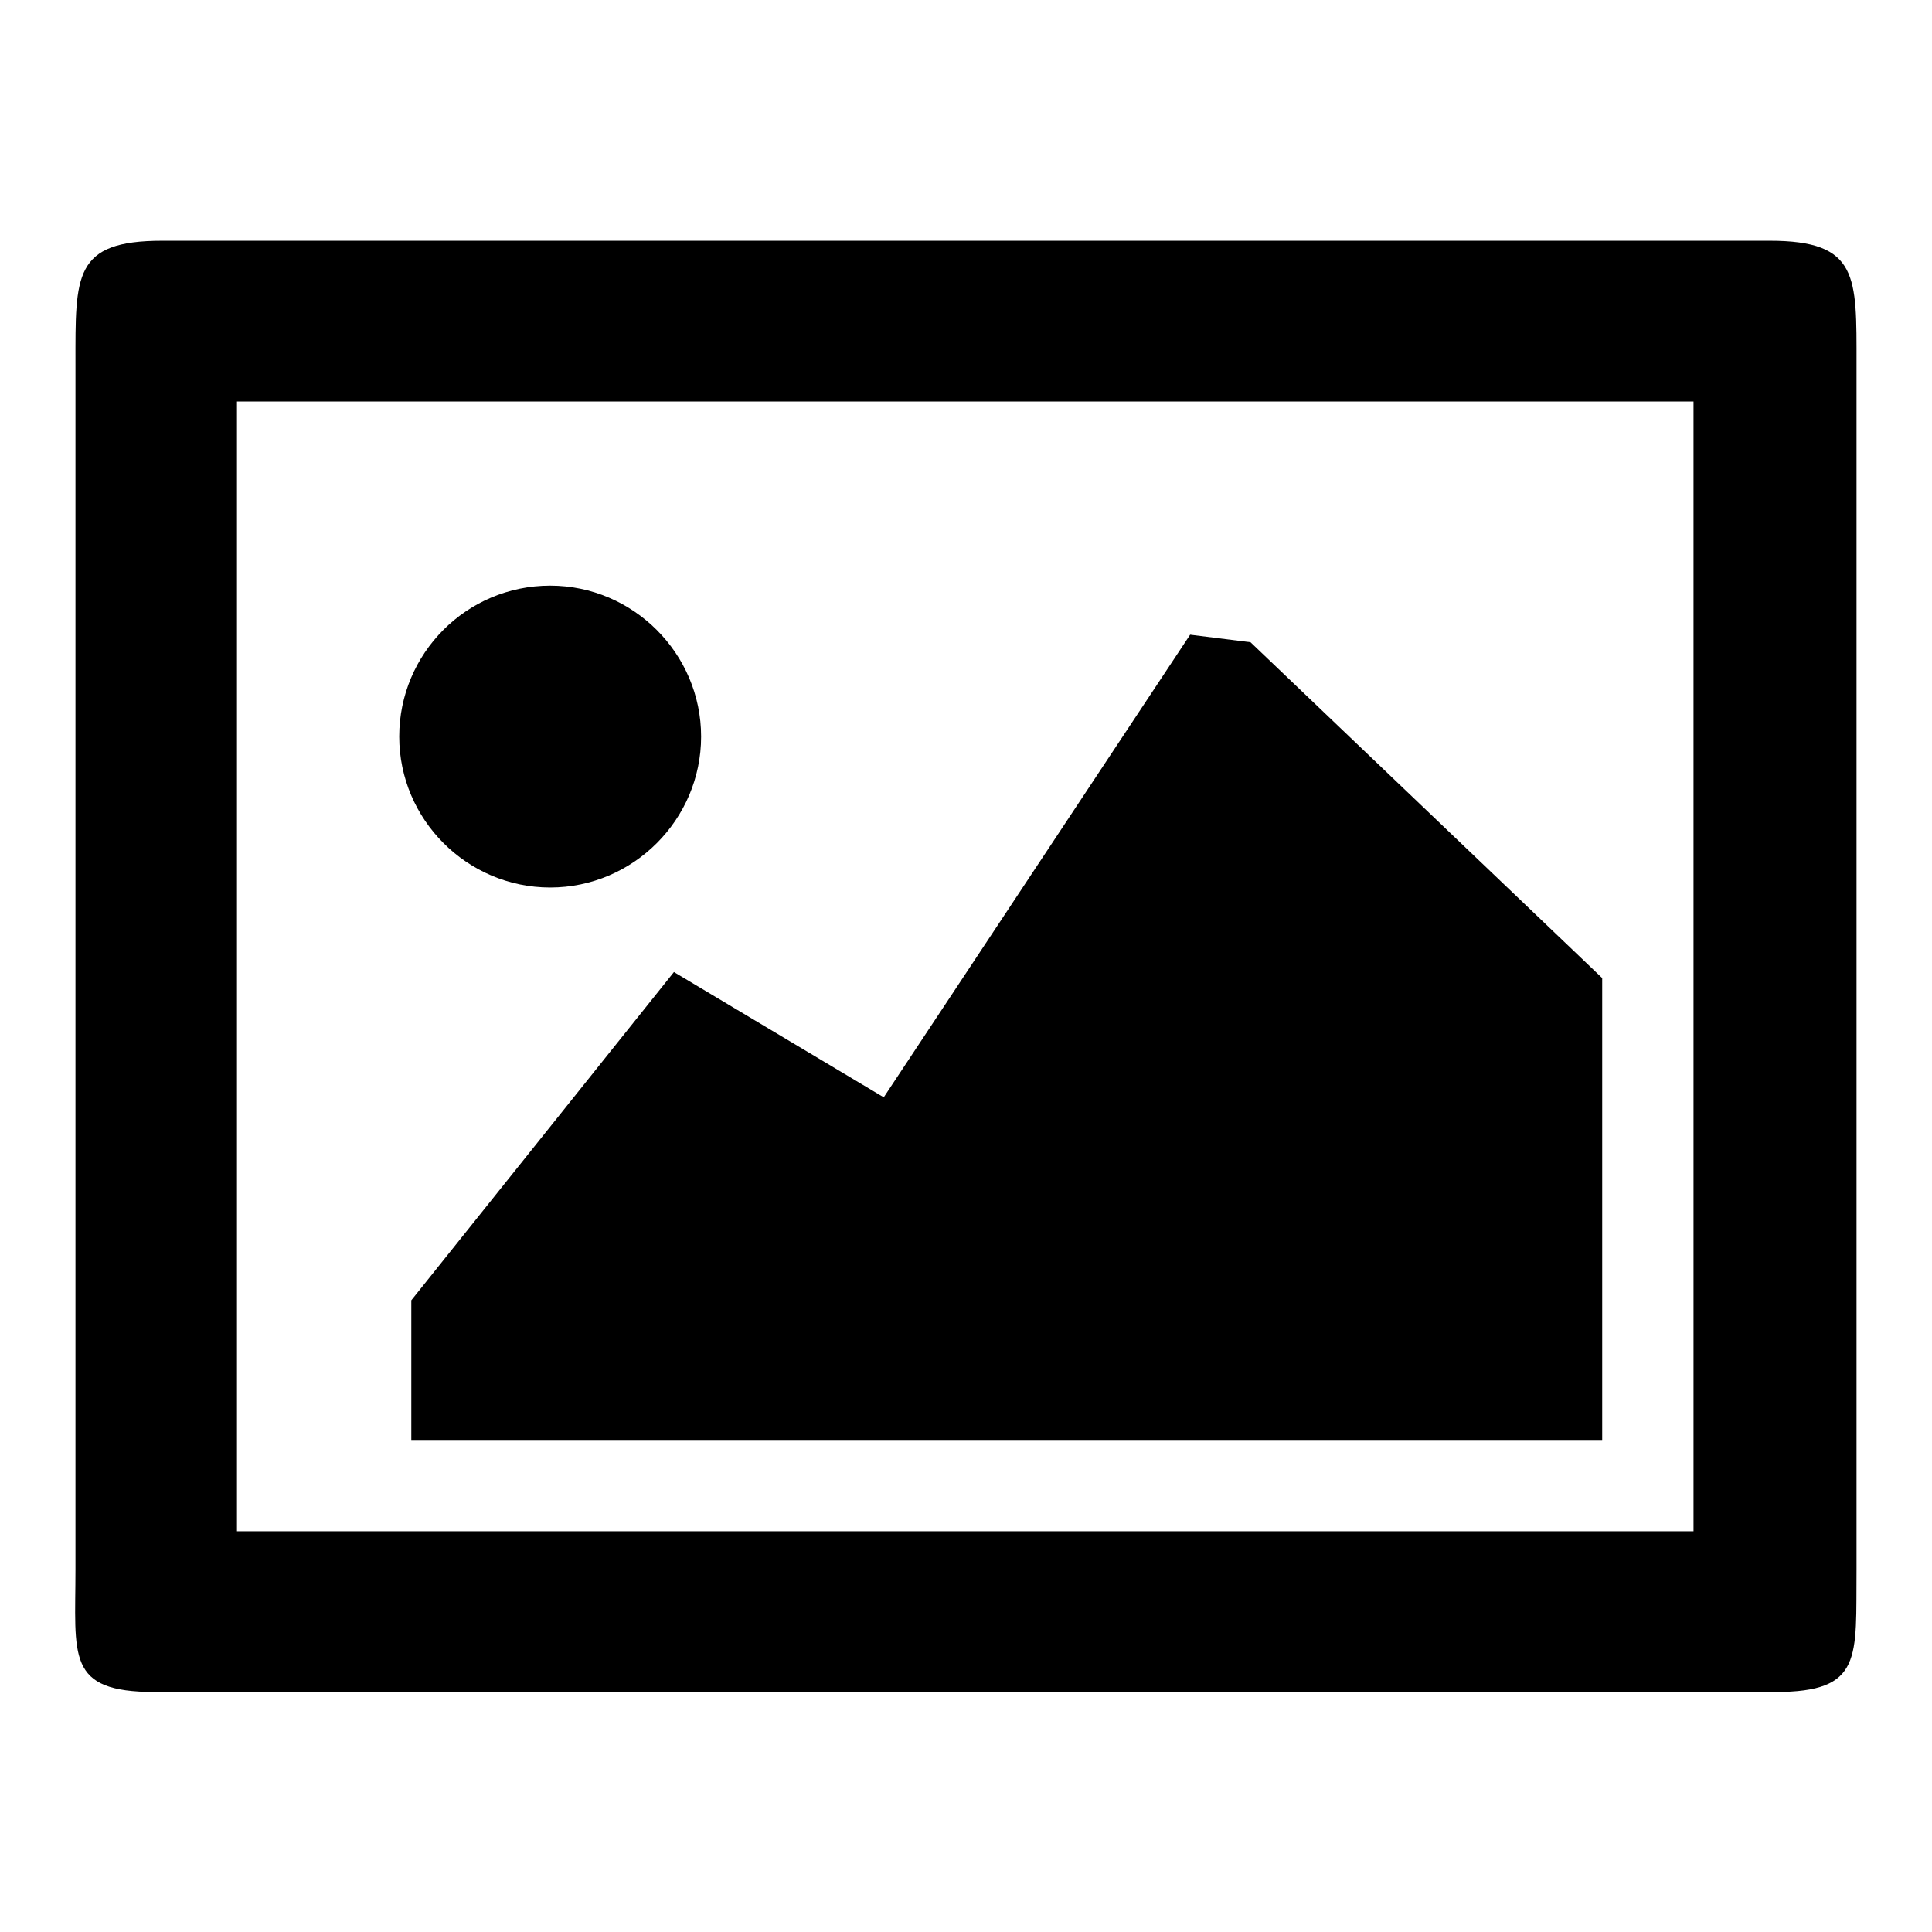 <?xml version="1.0" encoding="utf-8"?>
<!-- Svg Vector Icons : http://www.onlinewebfonts.com/icon -->
<!DOCTYPE svg PUBLIC "-//W3C//DTD SVG 1.1//EN" "http://www.w3.org/Graphics/SVG/1.1/DTD/svg11.dtd">
<svg version="1.1" xmlns="http://www.w3.org/2000/svg" xmlns:xlink="http://www.w3.org/1999/xlink" x="0px" y="0px" viewBox="0 0 256 256" enable-background="new 0 0 256 256" xml:space="preserve">
<g><g><path fill="#000000" d="M235.2,224.2H20.5c-11.8,0-10.5-4.7-10.5-16.3V48.2c0-11.7-0.3-16.3,11.5-16.3h213c11.8,0,11.5,4.7,11.5,16.3v159.7C245.9,219.7,246.9,224.2,235.2,224.2z M224.4,53.2h-193v149.7h193V53.2L224.4,53.2z M72.9,77.6c11,0,20,9,20,20s-9,20-20,20c-11,0-20-9-20-20C52.9,86.6,61.8,77.6,72.9,77.6z M117.1,145.4l40.6-61.3l8,1l46.6,44.5v61.3H54.5v-18.6l34.8-43.5L117.1,145.4z"/></g></g>
</svg>